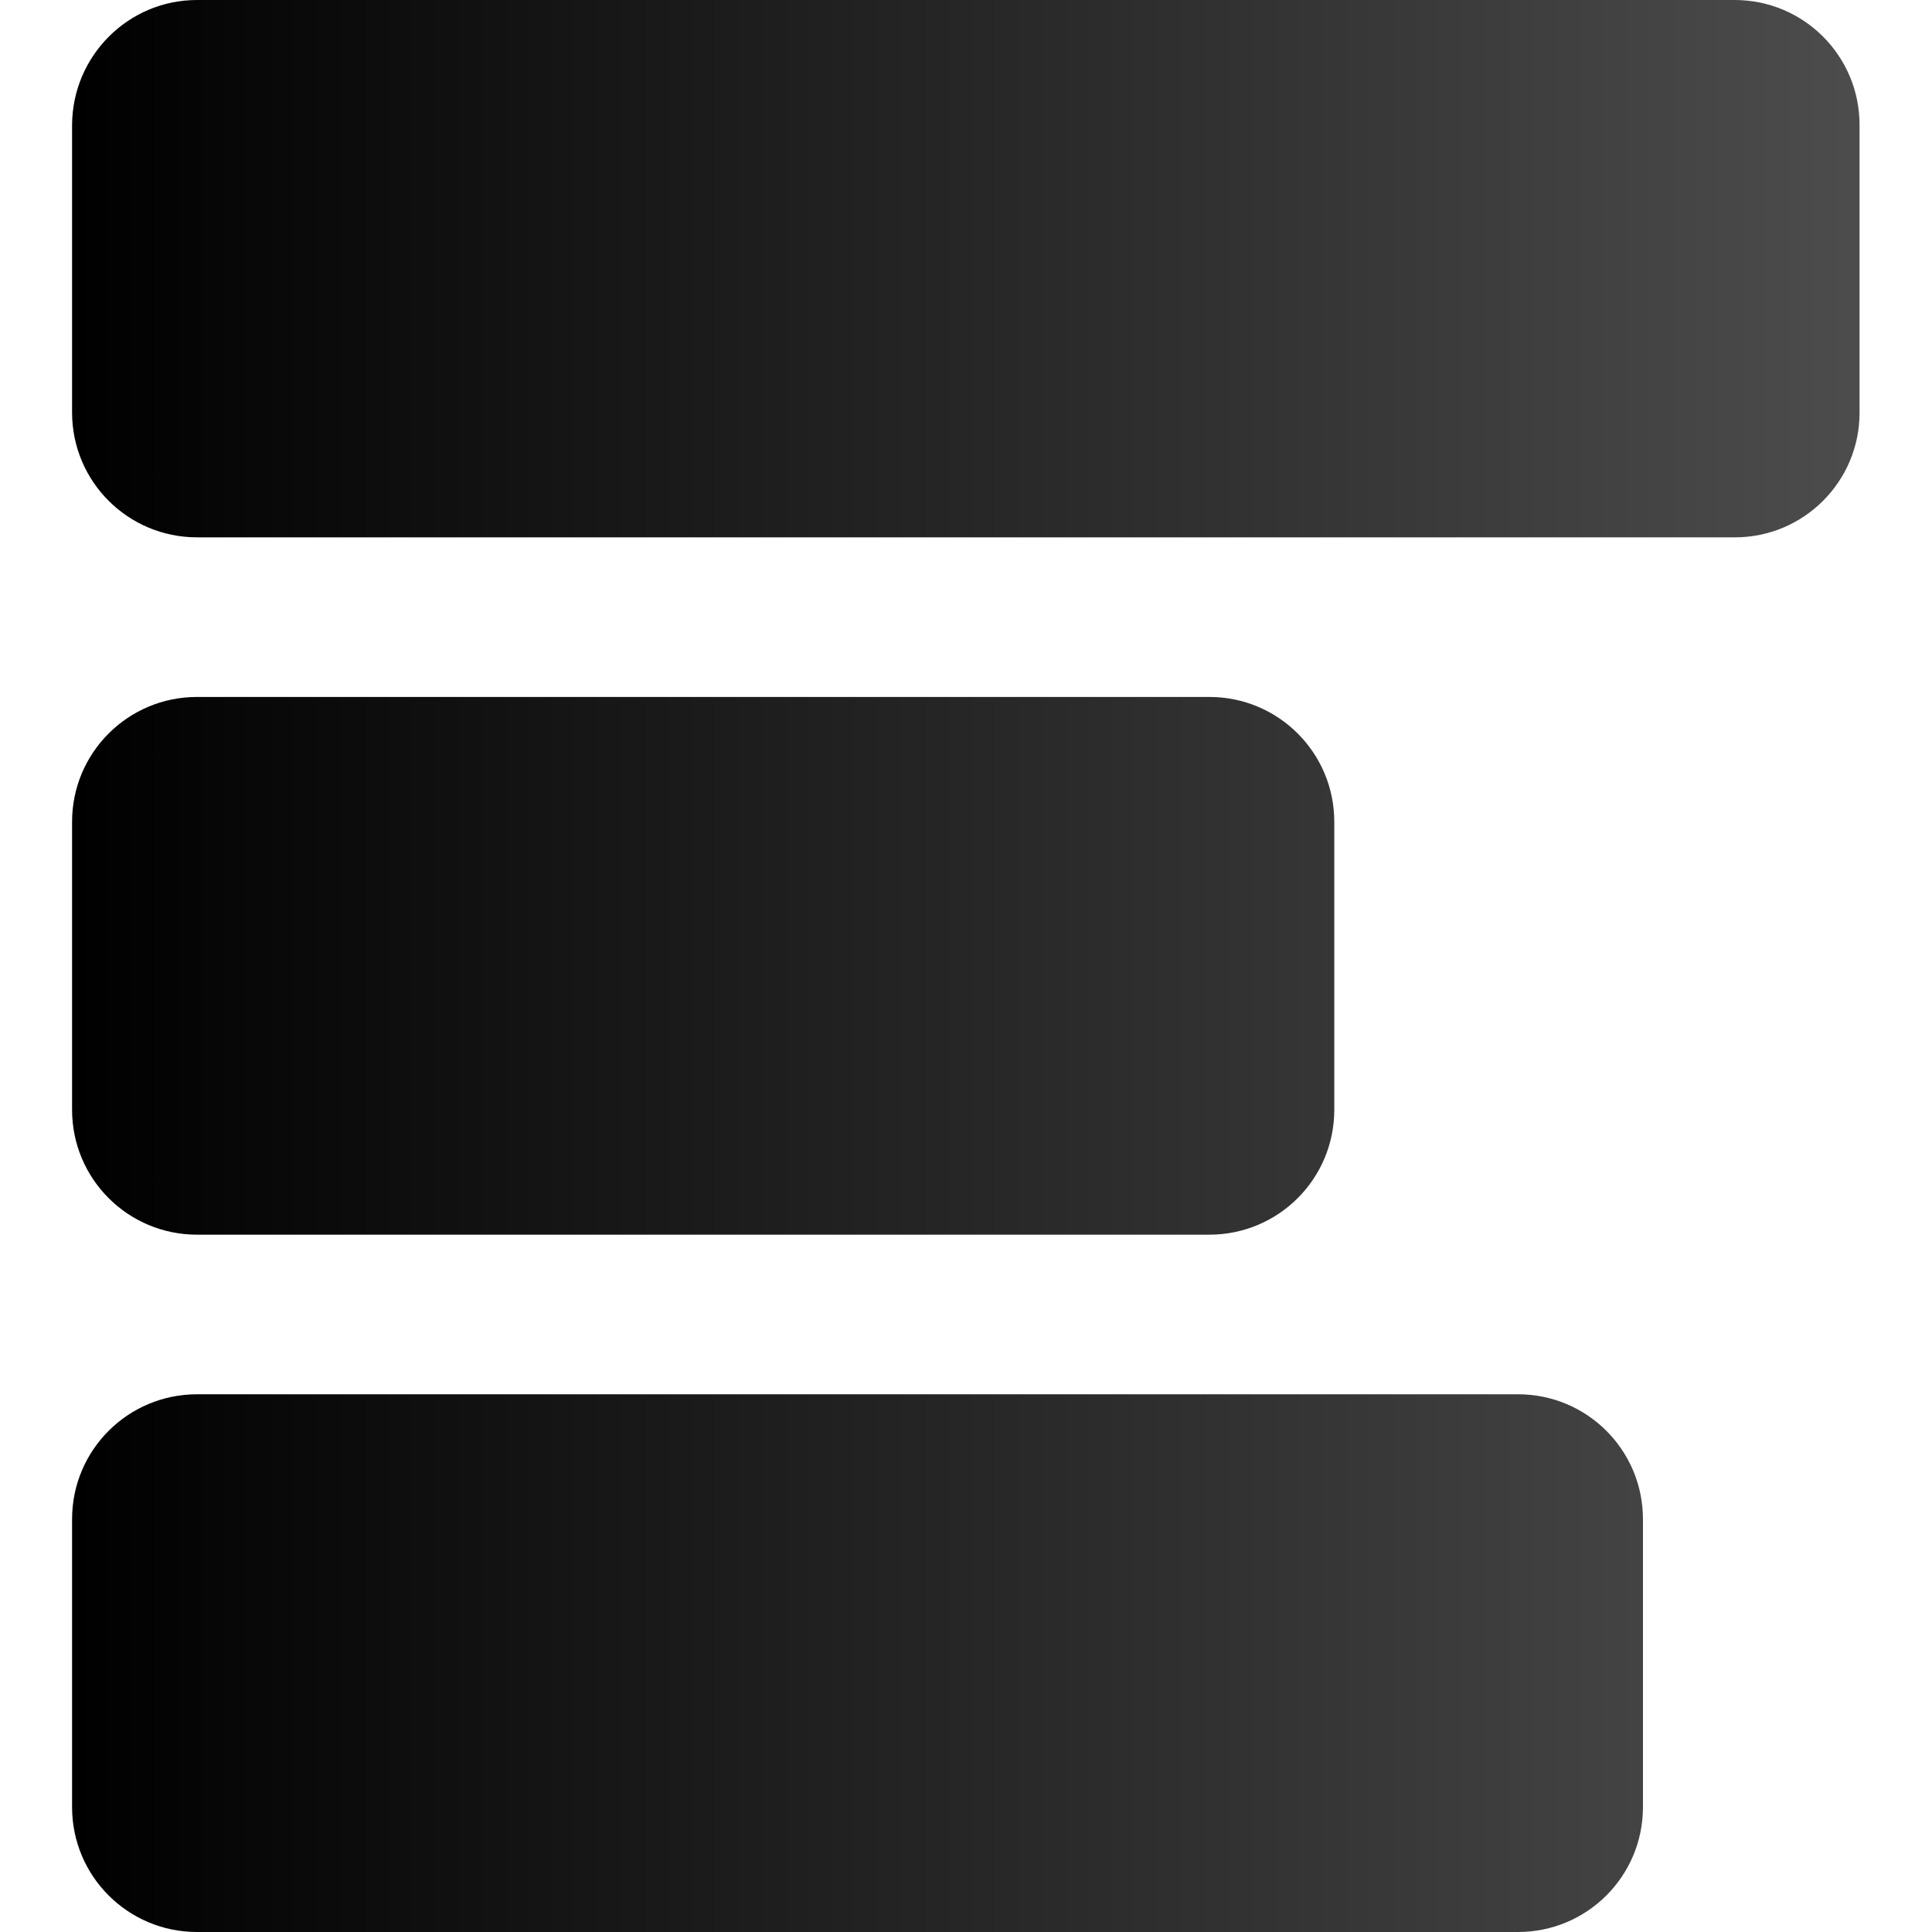 <svg xmlns="http://www.w3.org/2000/svg" xml:space="preserve" viewBox="0 0 512 512"><linearGradient id="composr-dark_svg__a" x1="19.179" x2="492.821" y1="256" y2="256" gradientUnits="userSpaceOnUse"><stop offset="0" style="stop-color:#000"/><stop offset="1" style="stop-color:#000;stop-opacity:.7"/></linearGradient><path d="M459.8 142.4H52.2c-18.3 0-33.1-14.8-33.1-33.1V33.1C19.2 14.8 34 0 52.2 0h407.5c18.3 0 33.1 14.8 33.1 33.1v76.3c0 18.2-14.8 33-33 33M353.6 294.1v-76.3c0-18.3-14.8-33.1-33.1-33.1H52.2c-18.3 0-33.1 14.8-33.1 33.1v76.3c0 18.3 14.8 33.1 33.1 33.1h268.3c18.3 0 33.1-14.8 33.1-33.1m81.8 184.8v-76.3c0-18.3-14.8-33.1-33.1-33.1H52.2c-18.3 0-33.1 14.8-33.1 33.1v76.3c0 18.3 14.8 33.1 33.1 33.1h350.1c18.3 0 33.1-14.8 33.1-33.1" style="fill:url(#composr-dark_svg__a)"/></svg>